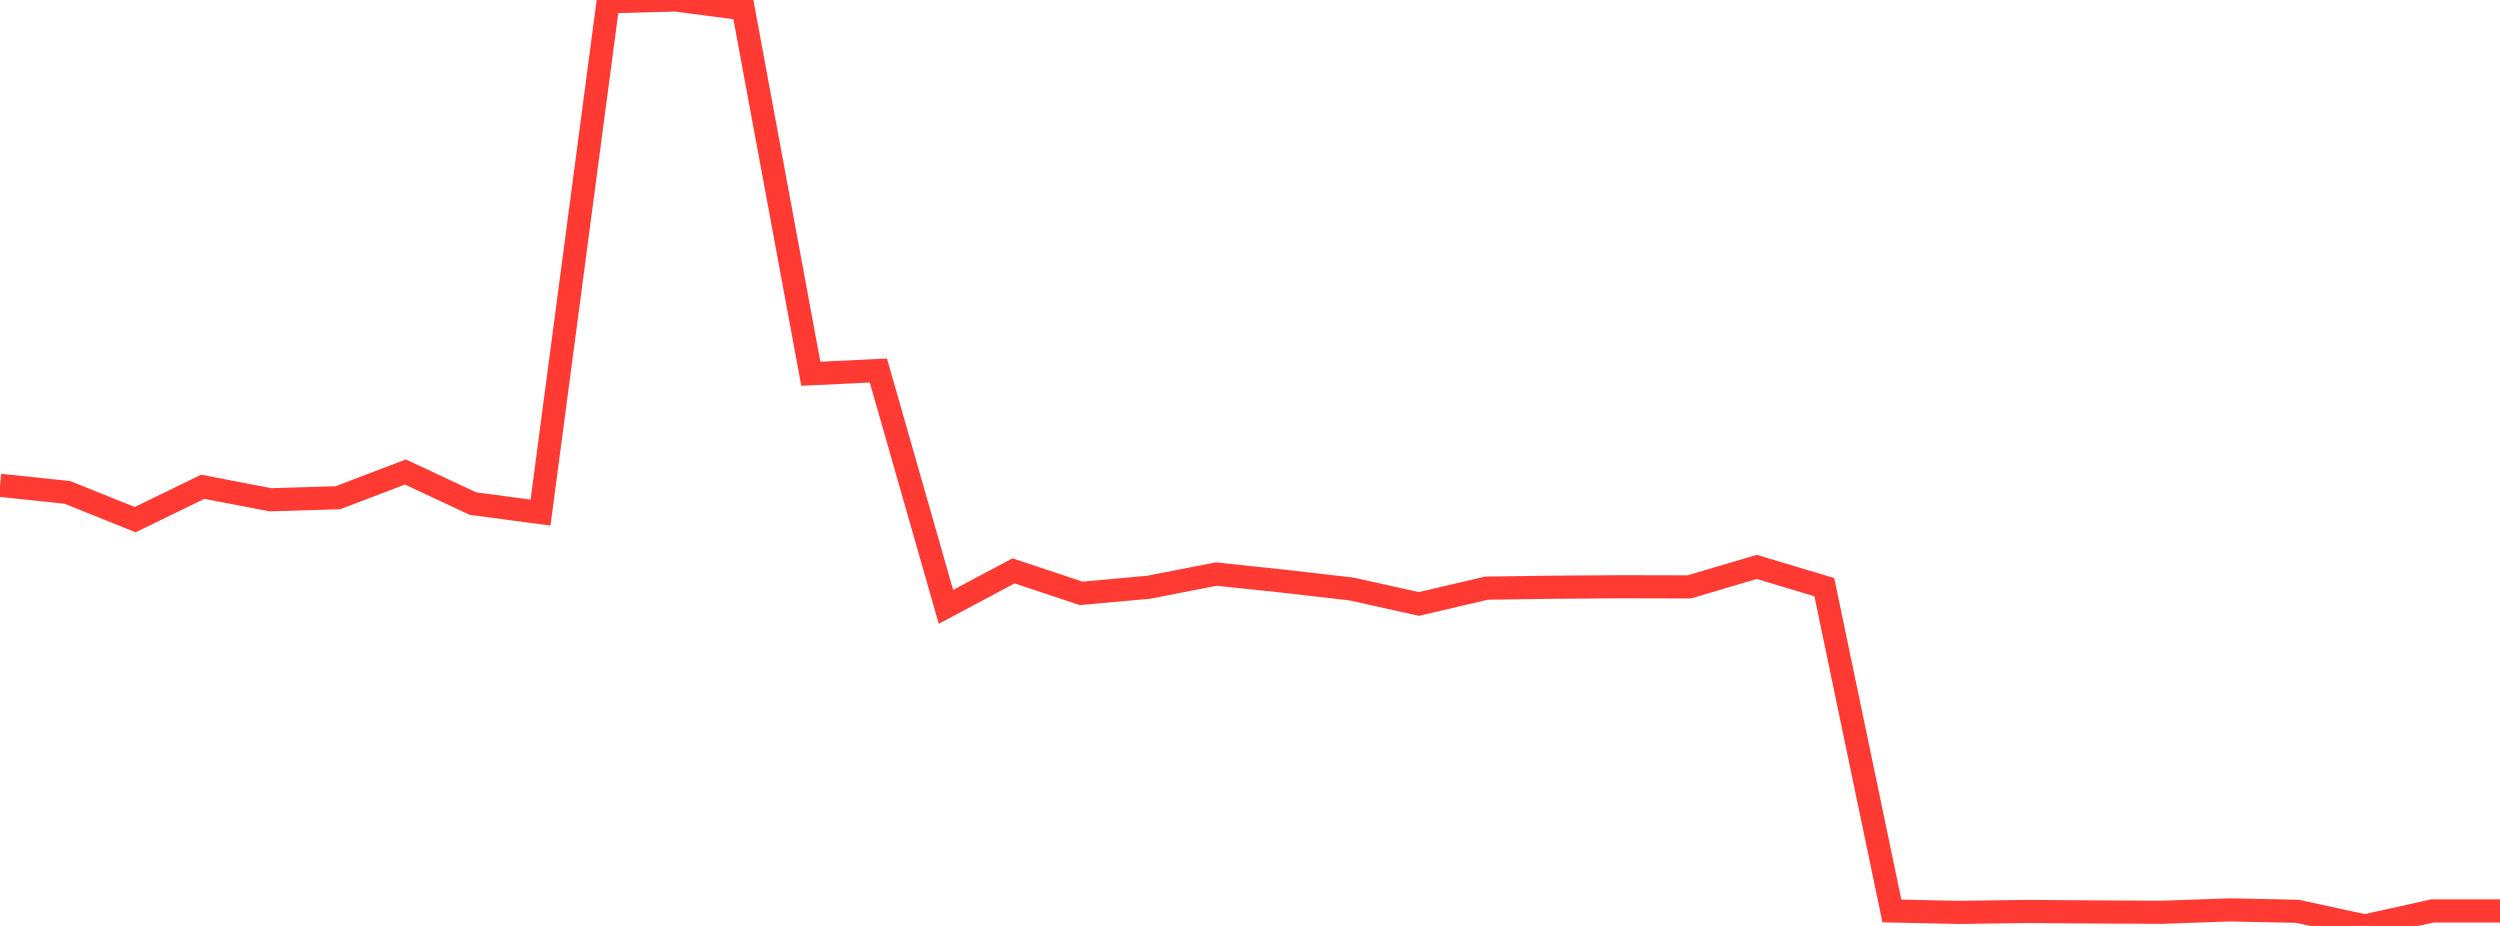 <?xml version="1.0" standalone="no"?>
<!DOCTYPE svg PUBLIC "-//W3C//DTD SVG 1.1//EN" "http://www.w3.org/Graphics/SVG/1.1/DTD/svg11.dtd">

<svg width="135" height="50" viewBox="0 0 135 50" preserveAspectRatio="none" 
  xmlns="http://www.w3.org/2000/svg"
  xmlns:xlink="http://www.w3.org/1999/xlink">


<polyline points="0.0, 26.205 3.649, 26.593 7.297, 28.061 10.946, 26.287 14.595, 26.987 18.243, 26.878 21.892, 25.488 25.541, 27.195 29.189, 27.68 32.838, 0.093 36.486, 0.0 40.135, 0.477 43.784, 20.183 47.432, 20.008 51.081, 32.77 54.73, 30.826 58.378, 32.042 62.027, 31.712 65.676, 30.999 69.324, 31.386 72.973, 31.805 76.622, 32.614 80.27, 31.76 83.919, 31.709 87.568, 31.685 91.216, 31.693 94.865, 30.613 98.514, 31.708 102.162, 49.193 105.811, 49.27 109.459, 49.219 113.108, 49.245 116.757, 49.263 120.405, 49.134 124.054, 49.21 127.703, 50.0 131.351, 49.19 135.0, 49.19" fill="none" stroke="#ff3a33" stroke-width="1.25"/>

</svg>
